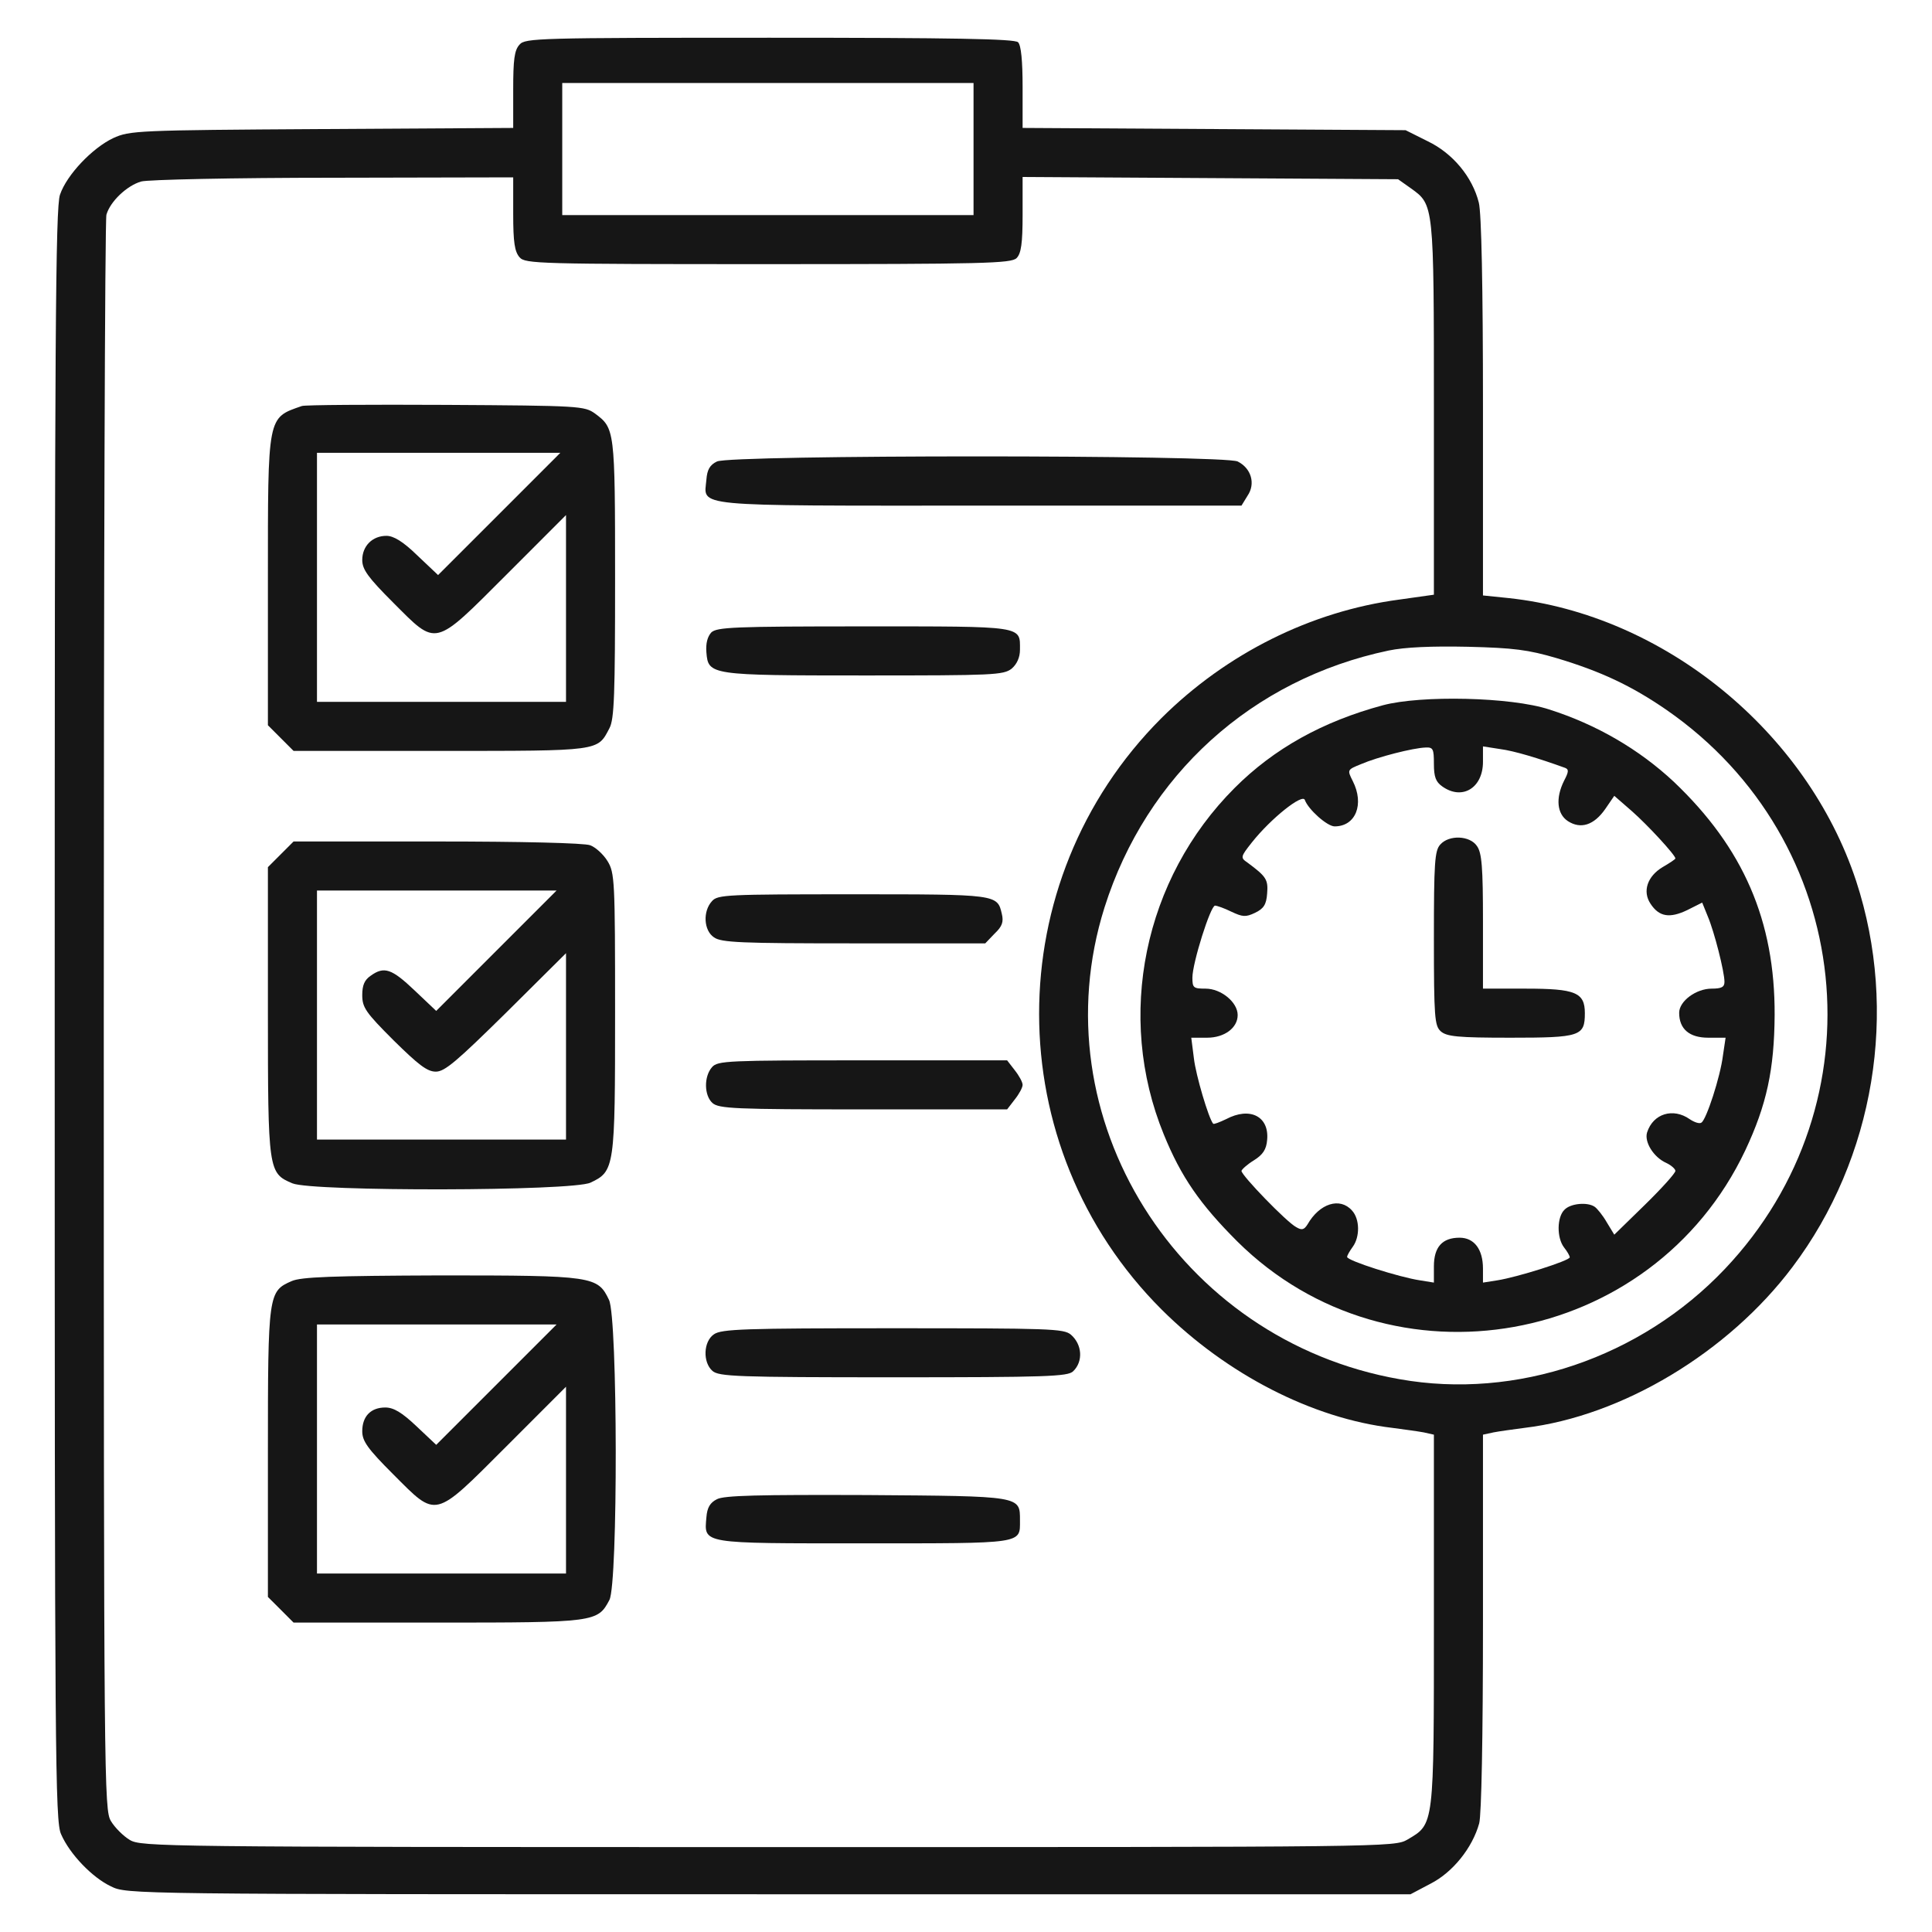 <svg width="60" height="60" viewBox="0 0 60 60" fill="none" xmlns="http://www.w3.org/2000/svg">
<path d="M16.137 1.383C15.973 1.559 15.938 1.852 15.938 2.789V3.973L9.996 4.008C4.242 4.043 4.031 4.055 3.516 4.289C2.871 4.594 2.074 5.426 1.863 6.047C1.723 6.434 1.699 10.535 1.699 31.523C1.699 54.539 1.711 56.578 1.898 56.965C2.168 57.586 2.871 58.312 3.445 58.582C3.938 58.828 3.996 58.828 23.871 58.828H43.805L44.426 58.5C45.117 58.148 45.727 57.387 45.938 56.625C46.008 56.355 46.055 53.977 46.055 50.367V44.555L46.383 44.484C46.559 44.449 46.992 44.391 47.344 44.344C50.379 43.98 53.672 42 55.664 39.352C58.219 35.965 58.969 31.406 57.645 27.363C56.109 22.711 51.668 19.09 46.852 18.574L46.055 18.492V12.633C46.055 8.906 46.008 6.609 45.926 6.293C45.727 5.496 45.117 4.758 44.332 4.383L43.652 4.043L37.711 4.008L31.758 3.973V2.707C31.758 1.887 31.711 1.406 31.617 1.312C31.512 1.207 29.637 1.172 23.906 1.172C16.711 1.172 16.312 1.184 16.137 1.383ZM30.234 4.629V6.68H23.848H17.461V4.629V2.578H23.848H30.234V4.629ZM15.938 6.645C15.938 7.535 15.984 7.816 16.137 7.992C16.312 8.191 16.711 8.203 23.859 8.203C30.551 8.203 31.406 8.18 31.57 8.016C31.711 7.875 31.758 7.57 31.758 6.668V5.496L37.594 5.531L43.418 5.566L43.816 5.848C44.531 6.363 44.531 6.316 44.531 12.691V18.469L43.453 18.621C40.711 18.984 38.086 20.297 36.07 22.301C30.996 27.375 31.008 35.613 36.082 40.676C38.098 42.68 40.758 44.051 43.242 44.344C43.594 44.391 44.027 44.449 44.215 44.484L44.531 44.555V50.309C44.531 56.754 44.543 56.637 43.711 57.129C43.301 57.363 43.195 57.363 23.848 57.363C4.992 57.363 4.383 57.352 4.031 57.141C3.832 57.023 3.562 56.754 3.445 56.555C3.234 56.203 3.223 55.488 3.223 31.582C3.223 18.047 3.258 6.832 3.305 6.668C3.422 6.258 3.938 5.766 4.383 5.637C4.582 5.578 7.266 5.52 10.348 5.52L15.938 5.508V6.645ZM48.34 20.438C49.711 20.848 50.66 21.293 51.75 22.043C57.609 26.098 58.465 34.242 53.566 39.41C50.953 42.164 47.086 43.477 43.465 42.832C36.574 41.625 32.25 34.699 34.301 28.184C35.602 24.07 38.883 21.094 43.125 20.203C43.629 20.098 44.461 20.062 45.586 20.086C47.016 20.121 47.461 20.18 48.34 20.438Z" fill="#161616"/>
<path d="M9.375 12.609C8.297 12.984 8.32 12.867 8.32 18.059V22.523L8.719 22.922L9.117 23.32H13.676C18.668 23.32 18.551 23.332 18.926 22.617C19.078 22.336 19.102 21.562 19.102 17.965C19.102 13.324 19.09 13.301 18.48 12.844C18.152 12.609 18.012 12.598 13.852 12.574C11.484 12.562 9.469 12.574 9.375 12.609ZM15.504 15.961L13.605 17.859L12.961 17.25C12.516 16.816 12.223 16.641 12 16.641C11.566 16.641 11.25 16.957 11.25 17.391C11.25 17.684 11.426 17.93 12.211 18.715C13.582 20.086 13.453 20.121 15.727 17.848L17.578 15.996V18.902V21.797H13.711H9.844V17.93V14.062H13.617H17.402L15.504 15.961Z" fill="#161616"/>
<path d="M22.266 14.332C22.043 14.438 21.961 14.59 21.938 14.895C21.867 15.75 21.34 15.703 30.41 15.703H38.555L38.742 15.398C39 15.023 38.859 14.543 38.438 14.332C38.016 14.121 22.688 14.121 22.266 14.332Z" fill="#161616"/>
<path d="M22.09 19.641C21.973 19.77 21.914 19.98 21.938 20.262C21.996 20.965 22.043 20.977 26.848 20.977C30.855 20.977 31.16 20.965 31.418 20.766C31.582 20.625 31.676 20.414 31.676 20.18C31.676 19.43 31.84 19.453 26.824 19.453C22.793 19.453 22.266 19.477 22.09 19.641Z" fill="#161616"/>
<path d="M8.719 26.531L8.32 26.93V31.395C8.32 36.375 8.332 36.434 9.082 36.75C9.703 37.008 17.789 36.996 18.34 36.727C19.09 36.375 19.102 36.258 19.102 31.441C19.102 27.34 19.09 27.105 18.867 26.742C18.738 26.531 18.492 26.309 18.328 26.25C18.152 26.18 16.184 26.133 13.57 26.133H9.117L8.719 26.531ZM15.41 29.531L13.547 31.395L12.879 30.762C12.164 30.082 11.93 30 11.508 30.305C11.32 30.434 11.25 30.598 11.25 30.902C11.25 31.289 11.355 31.441 12.223 32.309C12.996 33.07 13.266 33.281 13.535 33.281C13.816 33.281 14.191 32.953 15.727 31.441L17.578 29.602V32.496V35.391H13.711H9.844V31.523V27.656H13.559H17.285L15.41 29.531Z" fill="#161616"/>
<path d="M22.113 27.984C21.82 28.301 21.855 28.898 22.172 29.109C22.394 29.273 23.015 29.297 26.519 29.297H30.598L30.89 28.992C31.125 28.77 31.172 28.629 31.113 28.383C30.973 27.773 30.973 27.773 26.484 27.773C22.582 27.773 22.289 27.785 22.113 27.984Z" fill="#161616"/>
<path d="M22.113 33.141C21.856 33.434 21.867 34.02 22.125 34.254C22.324 34.43 22.817 34.453 26.813 34.453H31.277L31.512 34.148C31.652 33.973 31.758 33.773 31.758 33.691C31.758 33.609 31.652 33.41 31.512 33.234L31.277 32.93H26.789C22.594 32.93 22.289 32.941 22.113 33.141Z" fill="#161616"/>
<path d="M9.059 39.785C8.332 40.102 8.32 40.172 8.32 45.129V49.594L8.719 49.992L9.117 50.391H13.582C18.492 50.391 18.562 50.379 18.926 49.688C19.195 49.172 19.184 40.945 18.914 40.371C18.562 39.633 18.434 39.609 13.688 39.609C10.324 39.621 9.352 39.656 9.059 39.785ZM15.41 43.008L13.547 44.871L12.938 44.297C12.48 43.863 12.223 43.711 11.965 43.711C11.52 43.711 11.25 43.98 11.25 44.449C11.25 44.754 11.414 44.988 12.211 45.785C13.582 47.156 13.453 47.191 15.727 44.918L17.578 43.066V45.973V48.867H13.711H9.844V45V41.133H13.559H17.285L15.41 43.008Z" fill="#161616"/>
<path d="M22.172 41.438C21.844 41.66 21.82 42.305 22.125 42.574C22.324 42.75 22.887 42.773 27.75 42.773C32.496 42.773 33.164 42.75 33.328 42.586C33.645 42.281 33.609 41.754 33.258 41.449C33.035 41.262 32.602 41.25 27.727 41.25C23.133 41.25 22.406 41.273 22.172 41.438Z" fill="#161616"/>
<path d="M22.266 46.559C22.055 46.664 21.961 46.816 21.938 47.121C21.867 47.953 21.738 47.93 26.824 47.93C31.828 47.93 31.676 47.953 31.676 47.215C31.676 46.453 31.734 46.465 26.918 46.43C23.566 46.418 22.488 46.441 22.266 46.559Z" fill="#161616"/>
<path d="M42.949 21.902C41.074 22.406 39.562 23.25 38.344 24.469C35.52 27.293 34.641 31.559 36.141 35.227C36.68 36.551 37.266 37.395 38.426 38.555C43.207 43.289 51.305 41.836 54.199 35.73C54.867 34.312 55.102 33.211 55.113 31.523C55.125 28.594 54.141 26.332 51.984 24.281C50.906 23.273 49.582 22.5 48.105 22.031C46.922 21.645 44.133 21.586 42.949 21.902ZM44.531 23.719C44.531 24.129 44.59 24.281 44.789 24.422C45.41 24.867 46.055 24.469 46.055 23.66V23.18L46.582 23.262C47.027 23.32 47.766 23.543 48.609 23.848C48.727 23.895 48.715 23.977 48.574 24.246C48.305 24.785 48.352 25.277 48.691 25.5C49.09 25.758 49.5 25.629 49.852 25.125L50.133 24.715L50.684 25.195C51.164 25.617 52.031 26.555 52.031 26.66C52.031 26.684 51.855 26.801 51.633 26.93C51.164 27.211 51 27.68 51.258 28.066C51.527 28.477 51.855 28.523 52.395 28.266L52.863 28.031L53.039 28.465C53.238 28.934 53.555 30.176 53.555 30.492C53.555 30.656 53.461 30.703 53.156 30.703C52.676 30.703 52.148 31.09 52.148 31.453C52.148 31.957 52.465 32.227 53.051 32.227H53.59L53.508 32.777C53.426 33.445 52.992 34.77 52.84 34.863C52.781 34.91 52.617 34.852 52.477 34.758C51.961 34.395 51.34 34.582 51.152 35.168C51.059 35.461 51.352 35.941 51.75 36.117C51.902 36.188 52.031 36.305 52.031 36.363C52.031 36.434 51.609 36.902 51.082 37.418L50.133 38.344L49.898 37.957C49.77 37.734 49.594 37.523 49.523 37.477C49.301 37.324 48.773 37.371 48.586 37.57C48.352 37.793 48.34 38.438 48.574 38.742C48.668 38.859 48.75 39 48.75 39.047C48.75 39.152 47.109 39.668 46.5 39.762L46.055 39.832V39.398C46.055 38.801 45.785 38.438 45.328 38.438C44.789 38.438 44.531 38.73 44.531 39.328V39.832L44.098 39.762C43.465 39.668 41.836 39.152 41.836 39.035C41.836 38.988 41.918 38.848 42.012 38.719C42.234 38.414 42.234 37.863 41.988 37.594C41.613 37.172 40.98 37.371 40.605 38.027C40.5 38.191 40.43 38.215 40.254 38.109C39.961 37.957 38.555 36.504 38.555 36.363C38.566 36.316 38.73 36.164 38.941 36.035C39.223 35.859 39.328 35.695 39.352 35.402C39.422 34.676 38.824 34.359 38.074 34.758C37.875 34.852 37.699 34.922 37.676 34.898C37.535 34.734 37.137 33.387 37.078 32.871L36.996 32.227H37.488C38.027 32.227 38.437 31.922 38.437 31.523C38.437 31.125 37.922 30.703 37.441 30.703C37.066 30.703 37.031 30.68 37.031 30.363C37.031 29.906 37.594 28.125 37.734 28.125C37.793 28.125 38.027 28.207 38.238 28.312C38.59 28.477 38.684 28.488 38.977 28.348C39.246 28.219 39.328 28.09 39.352 27.75C39.387 27.316 39.328 27.223 38.742 26.789C38.52 26.637 38.52 26.613 38.883 26.156C39.469 25.418 40.453 24.633 40.523 24.844C40.629 25.137 41.215 25.664 41.449 25.664C42.105 25.664 42.375 24.973 42.012 24.258C41.836 23.906 41.836 23.906 42.27 23.73C42.785 23.508 43.887 23.227 44.273 23.215C44.508 23.203 44.531 23.262 44.531 23.719Z" fill="#161616"/>
<path d="M44.73 26.227C44.555 26.414 44.531 26.801 44.531 29.145C44.531 31.605 44.555 31.852 44.742 32.027C44.93 32.191 45.258 32.227 46.91 32.227C49.078 32.227 49.219 32.18 49.219 31.465C49.219 30.82 48.926 30.703 47.379 30.703H46.055V28.617C46.055 26.93 46.02 26.484 45.867 26.273C45.645 25.945 45 25.922 44.73 26.227Z" fill="#161616"/>
</svg>
